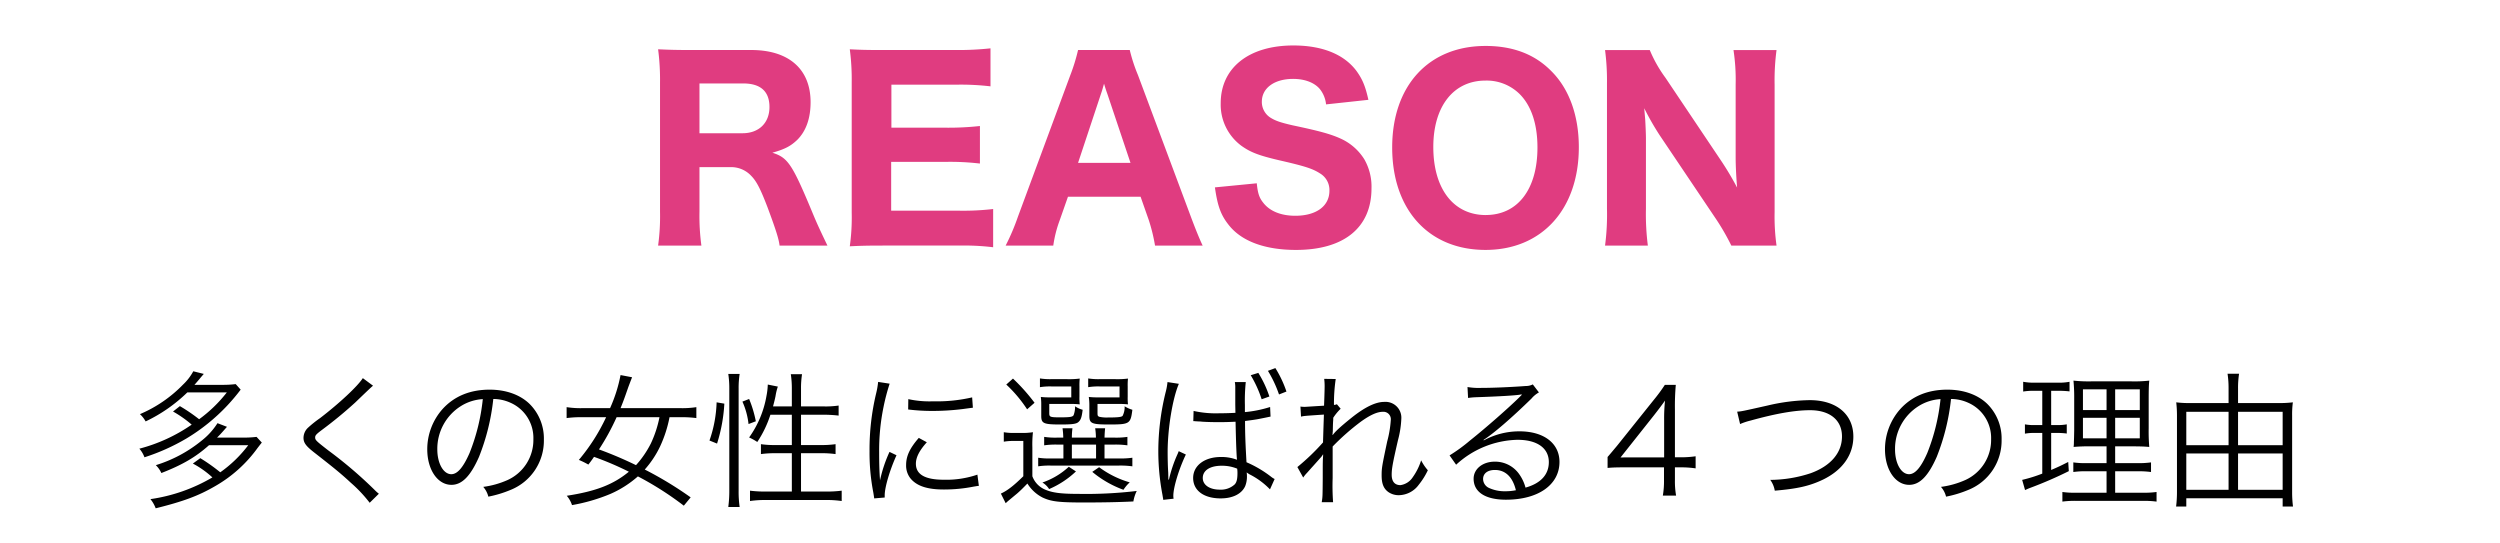 <svg xmlns="http://www.w3.org/2000/svg" xmlns:xlink="http://www.w3.org/1999/xlink" width="686" height="149" viewBox="0 0 686 149">
  <defs>
    <clipPath id="clip-path">
      <rect id="長方形_2333" data-name="長方形 2333" width="370" height="84" transform="translate(422 1883)" fill="#fff"/>
    </clipPath>
    <clipPath id="clip-path-2">
      <rect id="長方形_2334" data-name="長方形 2334" width="686" height="65" transform="translate(266 2127)" fill="#fff"/>
    </clipPath>
  </defs>
  <g id="point1_title2" transform="translate(-266 -2043)">
    <g id="マスクグループ_25" data-name="マスクグループ 25" transform="translate(0 160)" clip-path="url(#clip-path)">
      <path id="point1_title2-2" data-name="point1_title2" d="M455.047,59.386c-2.112-4.422-2.838-5.94-4.224-9.306-5.478-13.134-6.666-14.85-10.89-16.17,3.5-.99,5.082-1.848,6.864-3.564,2.376-2.376,3.63-5.874,3.63-10.3,0-9.042-5.94-14.322-16.3-14.322H417.691c-4.026,0-6.336-.066-9.108-.2a64.505,64.505,0,0,1,.528,9.108V50.146a58.468,58.468,0,0,1-.528,9.24h11.88a60.471,60.471,0,0,1-.528-9.306V37.87h8.316a7.48,7.48,0,0,1,5.874,2.376c1.518,1.518,2.64,3.828,4.488,8.646,2.31,6.2,3.1,8.712,3.3,10.494ZM419.935,28.564V14.9h12.012c4.752,0,7.194,2.178,7.194,6.468,0,4.356-2.9,7.194-7.392,7.194Zm80.586,20.79a70.545,70.545,0,0,1-9.108.462H472.537v-13.4h15.114a69.415,69.415,0,0,1,9.24.462v-10.3a79.31,79.31,0,0,1-9.24.462H472.6V15.232h18.018a69.636,69.636,0,0,1,9.174.462V5.266a82.879,82.879,0,0,1-9.174.462h-20.46c-4.554,0-6.27-.066-8.976-.2a62.945,62.945,0,0,1,.528,9.042V50.41a57.031,57.031,0,0,1-.528,9.174c2.706-.132,4.554-.2,9.042-.2h21.12a65.163,65.163,0,0,1,9.174.462Zm57.486,10.032c-.792-1.65-1.98-4.554-3.234-7.92l-14.52-38.874a44.69,44.69,0,0,1-2.244-6.864h-14.19a50.676,50.676,0,0,1-2.112,6.864L507.319,51.466a61.348,61.348,0,0,1-3.366,7.92h13.068a32.958,32.958,0,0,1,1.782-7l2.244-6.4h19.932l2.244,6.4a47.209,47.209,0,0,1,1.716,7Zm-19.8-22.7H523.819L530.023,18c.462-1.32.528-1.65.924-3.036.528,1.782.792,2.442.99,3.036Zm23.166,6.732c.726,5.148,1.65,7.656,3.828,10.362,3.5,4.422,9.9,6.8,18.414,6.8,13.2,0,20.724-6.138,20.724-16.9a15.087,15.087,0,0,0-1.98-7.986,14.865,14.865,0,0,0-6.666-5.742c-2.64-1.188-5.808-2.046-13-3.564-3.432-.792-4.752-1.254-6.2-2.178a5.118,5.118,0,0,1-2.244-4.29c0-3.762,3.432-6.27,8.58-6.27,3.168,0,5.808.99,7.326,2.772a8.031,8.031,0,0,1,1.716,4.224l11.616-1.254c-.858-3.894-1.716-5.808-3.366-8.052-3.432-4.488-9.372-6.864-17.226-6.864-12.21,0-19.932,6.138-19.932,15.84A14.032,14.032,0,0,0,568.633,32c2.508,1.782,4.686,2.64,10.3,3.96,7.194,1.65,9.24,2.31,11.286,3.63a5.287,5.287,0,0,1,2.574,4.752c0,4.224-3.63,6.864-9.372,6.864-3.894,0-7-1.254-8.778-3.564-1.122-1.386-1.518-2.64-1.782-5.346Zm74.25-38.808c-15.576,0-25.608,10.89-25.608,27.852,0,17.094,10.032,28.116,25.608,28.116,15.444,0,25.608-11.154,25.608-28.182,0-8.646-2.64-16.038-7.59-20.922C649.087,6.85,643.081,4.606,635.623,4.606Zm.066,46.4C626.845,51,621.3,43.81,621.3,32.326c0-11.154,5.544-18.216,14.322-18.216a12.892,12.892,0,0,1,9.372,3.7c3.168,3.168,4.884,8.184,4.884,14.652C649.879,43.942,644.467,51,635.689,51Zm49.3-37.686a36.064,36.064,0,0,1-4.29-7.59H668.425a64.272,64.272,0,0,1,.528,9.174v34.32a65.206,65.206,0,0,1-.528,10.164h11.748a67.544,67.544,0,0,1-.528-10.1V30.016c0-1.32-.132-4.092-.2-5.214-.2-2.31-.2-2.31-.264-3.1a74.431,74.431,0,0,0,4.224,7.392l15.18,22.572a63,63,0,0,1,4.488,7.722h12.408a58.086,58.086,0,0,1-.528-9.174V15.3a63.7,63.7,0,0,1,.528-9.57H703.669a54.213,54.213,0,0,1,.594,9.5v20c0,2.442.2,5.94.4,8.25a80.916,80.916,0,0,0-4.488-7.524ZM275.48,104.92a31.1,31.1,0,0,1,5.12,3.6,45.353,45.353,0,0,1-14.36,6.6,7.338,7.338,0,0,1,1.4,2.36,56.8,56.8,0,0,0,11.52-5.16,52.2,52.2,0,0,0,11.28-9.12,54.744,54.744,0,0,0,3.6-4.28l-1.36-1.52a29.08,29.08,0,0,1-3.72.2h-7.6c.64-.72.8-.92,1.28-1.48.88-1.08.92-1.08,1.28-1.52l-2.88-.72a14.534,14.534,0,0,1-2.8,3.64,36.253,36.253,0,0,1-11.84,8.12,7.692,7.692,0,0,1,1.56,2,42.427,42.427,0,0,0,11.44-7.96h10.84a37.929,37.929,0,0,1-7.6,7.36,46.406,46.406,0,0,0-5.28-3.6Zm20.64,9.24a34.454,34.454,0,0,1-7.68,7.44,48.94,48.94,0,0,0-5.48-3.88l-2.04,1.48a25.414,25.414,0,0,1,5.36,3.8,46.428,46.428,0,0,1-17,5.96,8.9,8.9,0,0,1,1.44,2.52c7.56-1.88,11.68-3.4,16.24-6.04a36.83,36.83,0,0,0,11.72-10.52c.68-.88.68-.88,1.16-1.48l-1.44-1.56a29.326,29.326,0,0,1-3.76.2h-7.08c.88-.88,1-1,2.72-2.96l-2.6-1a19.073,19.073,0,0,1-4.36,4.8,37.157,37.157,0,0,1-12.56,6.72,7.3,7.3,0,0,1,1.52,2.16c5.76-2.24,9.4-4.36,13.08-7.64Zm31.44-18.4c-1.4,2.2-6.4,6.88-11.72,10.96a30.9,30.9,0,0,0-3.4,2.72,3.872,3.872,0,0,0-1.16,2.68c0,1.36.64,2.24,2.88,4,5.84,4.56,7.44,5.88,10.12,8.36a37.762,37.762,0,0,1,5.16,5.48l2.52-2.48a10.183,10.183,0,0,1-1.12-1,117.936,117.936,0,0,0-12.8-10.92c-3.24-2.52-3.56-2.8-3.56-3.52,0-.56.28-.88,1.76-2a116.518,116.518,0,0,0,9.2-7.56c4.16-4,4.48-4.28,4.92-4.64Zm35.8,5.72a11.511,11.511,0,0,1,4.64,1,10.545,10.545,0,0,1,6.36,10.04,12.074,12.074,0,0,1-7.08,11.2,23.977,23.977,0,0,1-6.68,1.88,6.356,6.356,0,0,1,1.4,2.68,30.945,30.945,0,0,0,6.08-1.84,14.565,14.565,0,0,0,9.16-13.8,13.39,13.39,0,0,0-3.88-9.76c-2.6-2.56-6.52-3.96-11-3.96-5.36,0-9.72,1.8-12.92,5.32a16.64,16.64,0,0,0-4.2,11.04c0,5.6,2.84,9.76,6.64,9.76,2.88,0,5.24-2.4,7.56-7.68A59.96,59.96,0,0,0,363.36,101.48Zm-2.88.04a54.941,54.941,0,0,1-3.64,14.8c-1.72,3.92-3.32,5.8-5,5.8-2.16,0-3.84-2.96-3.84-6.8a13.833,13.833,0,0,1,6.52-11.92A12.632,12.632,0,0,1,360.48,101.52Zm57.04,26.96a99.956,99.956,0,0,0-12.6-7.64,26.74,26.74,0,0,0,4.2-6.32,34.308,34.308,0,0,0,2.6-8.04h3.24a29.665,29.665,0,0,1,4.12.24v-3a25.189,25.189,0,0,1-4.16.28H398.28c.64-1.6.96-2.4,2.08-5.64.04-.12.4-1.08,1.08-2.84l-3.16-.6A40.722,40.722,0,0,1,395.4,104h-7.76a25.189,25.189,0,0,1-4.16-.28v3a29.887,29.887,0,0,1,4.16-.24h6.68a52.832,52.832,0,0,1-7.48,11.72,22.452,22.452,0,0,1,2.6,1.28c.76-.96.92-1.2,1.56-2.12a85.962,85.962,0,0,1,9.56,4.08c-4.28,3.52-9,5.36-17.04,6.6a7.511,7.511,0,0,1,1.44,2.56,49.094,49.094,0,0,0,10.56-3.08,28.784,28.784,0,0,0,7.52-4.8,86.56,86.56,0,0,1,12.6,8.04Zm-8.56-22a30.773,30.773,0,0,1-2.36,7.2,27.006,27.006,0,0,1-4.08,5.96,104.588,104.588,0,0,0-10.16-4.32,64.32,64.32,0,0,0,4.84-8.84Zm36.32-.68v8.32h-4.6a24.953,24.953,0,0,1-3.88-.24v2.72a28.652,28.652,0,0,1,4.08-.24h4.4v10.52h-7.12a31.851,31.851,0,0,1-4.36-.24v2.84a28.87,28.87,0,0,1,4.36-.28H454.6a28.87,28.87,0,0,1,4.36.28v-2.84a31.851,31.851,0,0,1-4.36.24h-6.8V116.36h5.4a28.263,28.263,0,0,1,4.08.24v-2.72a26.546,26.546,0,0,1-4.04.24H447.8V105.8h6.24a35.937,35.937,0,0,1,4.08.24v-2.76a24.269,24.269,0,0,1-4.12.24h-6.2v-4.8a24.955,24.955,0,0,1,.28-4.04H445a25.979,25.979,0,0,1,.28,4.04v4.8h-5.16c.28-1.08.48-1.8.68-2.8a15.386,15.386,0,0,1,.64-2.64l-2.76-.56a18.69,18.69,0,0,1-.36,3.12,27.678,27.678,0,0,1-4.76,11.4,15.618,15.618,0,0,1,2.24,1.24,30.069,30.069,0,0,0,3.6-7.48Zm-20.52,7.92a44.088,44.088,0,0,0,2-10.96l-2.12-.36a34.777,34.777,0,0,1-1.96,10.48Zm6.2,17.4a29.267,29.267,0,0,1-.28-4.44V98.64a25.29,25.29,0,0,1,.28-4.04h-3.12a26.336,26.336,0,0,1,.28,4.04v27.88a33.047,33.047,0,0,1-.28,4.6Zm4.44-23.52a31.916,31.916,0,0,0-1.84-6.12l-1.84.72a20.613,20.613,0,0,1,1.68,6.16Zm33.56-10.8a22.276,22.276,0,0,1-.56,3.2,66.173,66.173,0,0,0-1.8,15.84,57.33,57.33,0,0,0,1.04,11.32c.12.76.16.96.24,1.6l2.88-.24v-.6c0-2.24,1.44-7.04,3.24-11l-1.92-.92a37.163,37.163,0,0,0-2.6,7.8c-.16-2.12-.24-4.48-.24-7.6a59.133,59.133,0,0,1,1.2-12.52,56.838,56.838,0,0,1,1.68-6.4Zm8.24,7.56a53.279,53.279,0,0,0,6.4.4,67.527,67.527,0,0,0,8.6-.52q2.64-.36,2.76-.36l-.2-2.84a42.922,42.922,0,0,1-10.72,1.08,27.168,27.168,0,0,1-6.8-.6Zm2.92,7.8c-2.48,2.84-3.48,5-3.48,7.44a5.654,5.654,0,0,0,1.2,3.68c1.72,2.08,4.6,3.04,9.16,3.04a41.267,41.267,0,0,0,8.2-.8c.8-.12.88-.16,1.4-.2l-.4-3.08a26.325,26.325,0,0,1-9.2,1.4c-5.16,0-7.68-1.44-7.68-4.4,0-1.76,1-3.68,3-5.88ZM519.8,114v3.8h-3.32a19.864,19.864,0,0,1-3.6-.2v2.36a20.375,20.375,0,0,1,3.64-.2H534.8a23.836,23.836,0,0,1,3.92.2V117.6a23.537,23.537,0,0,1-3.92.2h-3.72V114h2.52a22.826,22.826,0,0,1,3.76.2v-2.32a20.893,20.893,0,0,1-3.68.2h-2.6c.04-1.2.08-1.72.16-2.56h-2.72a18.986,18.986,0,0,1,.2,2.56h-6.6a19.611,19.611,0,0,1,.16-2.56h-2.72a20.2,20.2,0,0,1,.2,2.56H518.2a20.339,20.339,0,0,1-3.68-.2v2.32a21.7,21.7,0,0,1,3.72-.2Zm2.32,0h6.64v3.8h-6.64Zm2.08-15.96a17.1,17.1,0,0,1,.08-2.16,22.916,22.916,0,0,1-3.52.16h-4.24a17.677,17.677,0,0,1-3.16-.2v2.4a17.409,17.409,0,0,1,3.16-.2h5.44v3h-5.84a18.971,18.971,0,0,1-2.52-.12,16.044,16.044,0,0,1,.12,2.2v3c0,2.08.64,2.36,5.32,2.36,3.24,0,4.32-.16,4.88-.68.68-.6.92-1.36,1.16-3.36a6.421,6.421,0,0,1-2.08-.96,6.586,6.586,0,0,1-.4,2.44c-.28.48-.92.6-3.8.6-2.64,0-2.88-.12-2.88-1.12v-2.56h5.88a21.857,21.857,0,0,1,2.48.12,15.187,15.187,0,0,1-.08-2.12Zm13.24,0a16.468,16.468,0,0,1,.08-2.16,22.915,22.915,0,0,1-3.52.16h-4.24a17.678,17.678,0,0,1-3.16-.2v2.4a17.409,17.409,0,0,1,3.16-.2h5.44v3h-5.88a19.675,19.675,0,0,1-2.56-.12,15.5,15.5,0,0,1,.16,2.24v2.92c0,2.12.6,2.4,5.4,2.4,5.64,0,5.92-.16,6.4-4.04a8.142,8.142,0,0,1-2.12-.96,5.332,5.332,0,0,1-.56,2.64c-.32.32-1.28.44-4.04.44a9.184,9.184,0,0,1-2.36-.2c-.4-.16-.48-.32-.48-.96v-2.56h5.88a21.856,21.856,0,0,1,2.48.12,15.5,15.5,0,0,1-.08-2.12Zm-16.16,22.04a20.392,20.392,0,0,1-7.24,4.32,5.663,5.663,0,0,1,1.84,1.8,24.97,24.97,0,0,0,7.36-4.84Zm6.44,1.4a28.668,28.668,0,0,0,8.56,4.92,9.922,9.922,0,0,1,1.72-2.04,26.209,26.209,0,0,1-8.4-4.16Zm-23.6-23.96a36.535,36.535,0,0,1,5.72,6.8l2.04-1.8a52.34,52.34,0,0,0-5.92-6.64Zm-.68,15.68a15.412,15.412,0,0,1,2.92-.2h2.44v9.68c-2.56,2.52-4.32,3.92-6.16,4.76l1.32,2.64c.56-.52.56-.52,1.28-1.12,1.4-1.16,1.4-1.16,1.88-1.56.92-.8,1.6-1.48,2.8-2.72a10.512,10.512,0,0,0,4.16,3.84c2.4,1.12,4.48,1.36,11.48,1.36,4.84,0,9.32-.08,13.44-.28a10.522,10.522,0,0,1,.92-2.88,118.076,118.076,0,0,1-16.12.8c-4.72,0-7.08-.32-9.08-1.2a6.319,6.319,0,0,1-3.44-3.64V114.8a30.659,30.659,0,0,1,.16-4.2,17.9,17.9,0,0,1-3.04.2h-1.88a16.209,16.209,0,0,1-3.08-.2Zm44.92-16.36a16.545,16.545,0,0,1-.44,2.52,67.544,67.544,0,0,0-2.08,16.44,64,64,0,0,0,1.12,11.88c.16.96.2,1.12.24,1.48l2.84-.32a4.1,4.1,0,0,1-.08-.8c0-2.32,1.56-7.4,3.44-11.32l-1.96-.92a8.205,8.205,0,0,1-.32.8,36.086,36.086,0,0,0-2.36,7h-.16l-.04-1.92c-.12-1.8-.16-4.16-.16-5.6,0-6.52,1.36-14.76,3.08-18.76ZM567,105.28c-1.64.08-2.72.12-4.28.12a27.884,27.884,0,0,1-7.2-.64l-.08,2.8h.16a1.837,1.837,0,0,1,.4.04,6.943,6.943,0,0,1,.72.04,10.4,10.4,0,0,1,1.24.08c1.36.08,2.84.12,4.52.12,1.64,0,2.84-.04,4.56-.12.12,6.04.28,9.64.4,10.44a11.993,11.993,0,0,0-4.44-.76c-4.48,0-7.6,2.36-7.6,5.76,0,3.44,2.92,5.6,7.56,5.6,3.32,0,5.76-1.24,6.72-3.36a7.1,7.1,0,0,0,.48-2.76,5.36,5.36,0,0,0-.08-1,2.366,2.366,0,0,1,.24.16l.24.16a2.374,2.374,0,0,0,.24.16,20.817,20.817,0,0,1,5.68,4.16l1.28-2.84a5.3,5.3,0,0,1-1-.64,30.893,30.893,0,0,0-6.72-3.96c-.28-4.8-.4-7.84-.4-11.32,1.88-.24,3.32-.44,4.2-.64,1.48-.28,2.32-.48,2.56-.52.04,0,.16-.04.24-.04l-.12-2.64a32.6,32.6,0,0,1-6.92,1.4v-1.96a49.883,49.883,0,0,1,.24-6.28h-3a8.03,8.03,0,0,1,.12,1.64v4.56Zm.48,15.32a7.39,7.39,0,0,1,.08,1.16c0,1.64-.2,2.56-.76,3.16a5.588,5.588,0,0,1-4.08,1.44c-2.8,0-4.68-1.28-4.68-3.2,0-2.08,2-3.36,5.16-3.36A10.952,10.952,0,0,1,567.48,120.6Zm3.72-25.64a32.292,32.292,0,0,1,3,6.6l2.12-.76a29.929,29.929,0,0,0-3.04-6.48Zm4.72-1.2a32.837,32.837,0,0,1,3.04,6.48l2.04-.8A30.414,30.414,0,0,0,577.96,93Zm9.68,29.28a8.474,8.474,0,0,1,1.04-1.28c.68-.76,1.24-1.4,1.68-1.88,1.36-1.52,1.36-1.52,1.96-2.2a4.441,4.441,0,0,0,.72-.96h.08c-.12,1.8-.12,1.8-.12,6.48-.04,5.12-.04,5.12-.28,6.6h3.12a62.024,62.024,0,0,1-.12-6.64v-8.64a64.86,64.86,0,0,1,7.72-6.8c2.56-1.84,4.48-2.72,6.04-2.72a2.027,2.027,0,0,1,2.2,2.16,29.984,29.984,0,0,1-1,6c-1.44,6.84-1.52,7.28-1.52,9.32,0,2.24.56,3.64,1.88,4.56a4.931,4.931,0,0,0,2.8.84,6.886,6.886,0,0,0,5.52-2.88,19.744,19.744,0,0,0,2.48-3.96,13.166,13.166,0,0,1-1.84-2.72,16.46,16.46,0,0,1-2.28,4.6,4.824,4.824,0,0,1-3.4,2.2c-1.56,0-2.4-1-2.4-2.84,0-1.64.24-3.04,1.72-9.48a26.718,26.718,0,0,0,.92-5.84,4.349,4.349,0,0,0-4.68-4.68c-2.4,0-5.4,1.48-9.04,4.4-3.12,2.52-4.48,3.8-5.08,4.68l-.08-.04c0-.24.04-.32.04-.64a2.04,2.04,0,0,0,.04-.36c.04-1.88.04-1.88.08-2.68a6.81,6.81,0,0,0,.04-1,13.782,13.782,0,0,1,2.04-2.48l-1.04-1.24a2.612,2.612,0,0,1-.8.2,46.557,46.557,0,0,1,.48-7.12l-3.16-.04a16.278,16.278,0,0,1,.12,2c0,.52-.04,2.32-.16,5.36-3.36.2-5.12.32-5.24.32a8.094,8.094,0,0,1-1.24-.08l.16,2.76c.92-.2.92-.2,6.28-.56-.12,3.52-.2,6.04-.24,7.64a61.426,61.426,0,0,1-7.04,6.76Zm45.24-21.84A19.706,19.706,0,0,1,633,101c6.08-.2,10.88-.48,12.16-.72a1.547,1.547,0,0,1,.36-.04l.08.08-.16.16-.16.16-.56.56c-2.76,2.72-9.08,8.28-13.36,11.68a44.56,44.56,0,0,1-5.6,4.08l1.8,2.56a25.67,25.67,0,0,1,16.84-6.84c5.4,0,8.6,2.28,8.6,6.12,0,3.4-2.2,5.84-6.4,7a11.45,11.45,0,0,0-1.84-3.84,8.056,8.056,0,0,0-6.6-3.28c-3.32,0-5.8,2-5.8,4.68,0,3.68,3.24,5.76,8.88,5.76,8.88,0,14.68-4.12,14.68-10.36,0-5.12-4.28-8.4-10.96-8.4a20.267,20.267,0,0,0-9.8,2.48l-.08-.12c2.8-1.8,7.64-5.96,13.16-11.36a7.383,7.383,0,0,1,2.04-1.68l-1.68-2.2a4.091,4.091,0,0,1-1.92.44c-3.6.28-8.92.52-12.24.52a18.472,18.472,0,0,1-3.76-.24Zm13.12,25.32a14.4,14.4,0,0,1-2.92.28,10.22,10.22,0,0,1-4.48-.92,2.729,2.729,0,0,1-1.6-2.44c0-1.52,1.24-2.48,3.24-2.48C641.08,120.96,643.08,122.88,643.96,126.52Zm25.16-6.12c1.32-.12,2.52-.16,4.76-.16H684.6v3.44a23.212,23.212,0,0,1-.32,4.32h3.64a22.939,22.939,0,0,1-.32-4.32v-3.44h1.48a27.4,27.4,0,0,1,4.2.28V117.2a26.865,26.865,0,0,1-4.16.28H687.6V104.36a66.342,66.342,0,0,1,.24-6.76h-3a45.135,45.135,0,0,1-3,4.08l-10.12,12.64c-.84,1-1.76,2.12-2.6,3.08Zm15.52-2.88H672.68l9.2-11.6c1.16-1.48,2.16-2.8,3-4a48.64,48.64,0,0,0-.24,5.44Zm20.84-9.16a17.576,17.576,0,0,1,2.88-.96c6.92-1.92,12.16-2.84,16.32-2.84,5.44,0,8.76,2.72,8.76,7.2s-3.08,8.08-8.56,10.08a35.792,35.792,0,0,1-11.12,1.84,7.054,7.054,0,0,1,1.24,2.96c6.2-.52,9.56-1.28,13.24-3.04,5.36-2.6,8.32-6.8,8.32-11.8,0-6.12-4.64-10-11.96-10a53.438,53.438,0,0,0-11.6,1.48c-7.12,1.6-7.12,1.6-8.32,1.68Zm57.88-6.88a11.511,11.511,0,0,1,4.64,1,10.545,10.545,0,0,1,6.36,10.04,12.074,12.074,0,0,1-7.08,11.2,23.977,23.977,0,0,1-6.68,1.88,6.356,6.356,0,0,1,1.4,2.68,30.944,30.944,0,0,0,6.08-1.84,14.565,14.565,0,0,0,9.16-13.8,13.389,13.389,0,0,0-3.88-9.76c-2.6-2.56-6.52-3.96-11-3.96-5.36,0-9.72,1.8-12.92,5.32a16.64,16.64,0,0,0-4.2,11.04c0,5.6,2.84,9.76,6.64,9.76,2.88,0,5.24-2.4,7.56-7.68A59.96,59.96,0,0,0,763.36,101.48Zm-2.88.04a54.941,54.941,0,0,1-3.64,14.8c-1.72,3.92-3.32,5.8-5,5.8-2.16,0-3.84-2.96-3.84-6.8a13.833,13.833,0,0,1,6.52-11.92A12.632,12.632,0,0,1,760.48,101.52Zm27.92-2.28v9.4h-2.08a13.068,13.068,0,0,1-2.68-.2V111a13.373,13.373,0,0,1,2.64-.2h2.12v11.16a40.15,40.15,0,0,1-5.52,1.72l.8,2.8a15.73,15.73,0,0,1,1.6-.68,109.188,109.188,0,0,0,10.4-4.52l-.16-2.52c-2.04,1.04-2.72,1.36-4.68,2.2V110.8h1.6a19.3,19.3,0,0,1,2.68.16v-2.52a13.548,13.548,0,0,1-2.68.2h-1.6v-9.4h1.96a23.915,23.915,0,0,1,3.08.16V96.76a14.817,14.817,0,0,1-3.28.24h-6.08a15.4,15.4,0,0,1-3.36-.24v2.68a17.142,17.142,0,0,1,3.16-.2Zm17.64,15.24v4.6h-5.28a22.445,22.445,0,0,1-3.84-.2v2.64a23.328,23.328,0,0,1,3.84-.2h5.28v5.88h-8.32a22.779,22.779,0,0,1-3.8-.2v2.64a25.637,25.637,0,0,1,3.96-.2h17.88a26.54,26.54,0,0,1,4,.2V127a24.749,24.749,0,0,1-3.92.2H808.4v-5.88h5.92a25.693,25.693,0,0,1,3.92.2v-2.64a24.441,24.441,0,0,1-3.92.2H808.4v-4.6h4.56c2.28,0,3.36.04,4.8.16a49.207,49.207,0,0,1-.16-5.12v-8.04c0-2.36.04-3.92.16-5.04a36.539,36.539,0,0,1-5.12.2H802.12a38.718,38.718,0,0,1-5.16-.2,48.848,48.848,0,0,1,.2,5.08v8.52c-.04,2.12-.04,2.12-.08,3.16a10.853,10.853,0,0,1-.08,1.44,47.55,47.55,0,0,1,4.96-.16Zm0-15.64v5.68h-6.48V98.84Zm2.36,0h6.76v5.68H808.4Zm-2.36,7.8v5.64h-6.48v-5.64Zm2.36,0h6.76v5.64H808.4Zm33.72-4.04v-4a25.631,25.631,0,0,1,.28-4.04h-3.16a25.979,25.979,0,0,1,.28,4.04v4H829.08a28.028,28.028,0,0,1-3.92-.2,32.141,32.141,0,0,1,.2,3.52v21.16a31.731,31.731,0,0,1-.24,3.92h2.8v-2.28h26.44V131h2.84a31.268,31.268,0,0,1-.24-3.92V106a25.008,25.008,0,0,1,.2-3.6,29.98,29.98,0,0,1-4,.2Zm0,23.8v-9.96h12.24v9.96Zm0-12.24V105h12.24v9.16Zm-2.6-9.16v9.16h-11.6V105Zm0,11.44v9.96h-11.6v-9.96Z" transform="translate(38 1891)" fill="#e03c80"/>
    </g>
    <g id="マスクグループ_26" data-name="マスクグループ 26" clip-path="url(#clip-path-2)">
      <path id="point1_title2-3" data-name="point1_title2" d="M455.047,59.386c-2.112-4.422-2.838-5.94-4.224-9.306-5.478-13.134-6.666-14.85-10.89-16.17,3.5-.99,5.082-1.848,6.864-3.564,2.376-2.376,3.63-5.874,3.63-10.3,0-9.042-5.94-14.322-16.3-14.322H417.691c-4.026,0-6.336-.066-9.108-.2a64.505,64.505,0,0,1,.528,9.108V50.146a58.468,58.468,0,0,1-.528,9.24h11.88a60.471,60.471,0,0,1-.528-9.306V37.87h8.316a7.48,7.48,0,0,1,5.874,2.376c1.518,1.518,2.64,3.828,4.488,8.646,2.31,6.2,3.1,8.712,3.3,10.494ZM419.935,28.564V14.9h12.012c4.752,0,7.194,2.178,7.194,6.468,0,4.356-2.9,7.194-7.392,7.194Zm80.586,20.79a70.545,70.545,0,0,1-9.108.462H472.537v-13.4h15.114a69.415,69.415,0,0,1,9.24.462v-10.3a79.31,79.31,0,0,1-9.24.462H472.6V15.232h18.018a69.636,69.636,0,0,1,9.174.462V5.266a82.879,82.879,0,0,1-9.174.462h-20.46c-4.554,0-6.27-.066-8.976-.2a62.945,62.945,0,0,1,.528,9.042V50.41a57.031,57.031,0,0,1-.528,9.174c2.706-.132,4.554-.2,9.042-.2h21.12a65.163,65.163,0,0,1,9.174.462Zm57.486,10.032c-.792-1.65-1.98-4.554-3.234-7.92l-14.52-38.874a44.69,44.69,0,0,1-2.244-6.864h-14.19a50.676,50.676,0,0,1-2.112,6.864L507.319,51.466a61.348,61.348,0,0,1-3.366,7.92h13.068a32.958,32.958,0,0,1,1.782-7l2.244-6.4h19.932l2.244,6.4a47.209,47.209,0,0,1,1.716,7Zm-19.8-22.7H523.819L530.023,18c.462-1.32.528-1.65.924-3.036.528,1.782.792,2.442.99,3.036Zm23.166,6.732c.726,5.148,1.65,7.656,3.828,10.362,3.5,4.422,9.9,6.8,18.414,6.8,13.2,0,20.724-6.138,20.724-16.9a15.087,15.087,0,0,0-1.98-7.986,14.865,14.865,0,0,0-6.666-5.742c-2.64-1.188-5.808-2.046-13-3.564-3.432-.792-4.752-1.254-6.2-2.178a5.118,5.118,0,0,1-2.244-4.29c0-3.762,3.432-6.27,8.58-6.27,3.168,0,5.808.99,7.326,2.772a8.031,8.031,0,0,1,1.716,4.224l11.616-1.254c-.858-3.894-1.716-5.808-3.366-8.052-3.432-4.488-9.372-6.864-17.226-6.864-12.21,0-19.932,6.138-19.932,15.84A14.032,14.032,0,0,0,568.633,32c2.508,1.782,4.686,2.64,10.3,3.96,7.194,1.65,9.24,2.31,11.286,3.63a5.287,5.287,0,0,1,2.574,4.752c0,4.224-3.63,6.864-9.372,6.864-3.894,0-7-1.254-8.778-3.564-1.122-1.386-1.518-2.64-1.782-5.346Zm74.25-38.808c-15.576,0-25.608,10.89-25.608,27.852,0,17.094,10.032,28.116,25.608,28.116,15.444,0,25.608-11.154,25.608-28.182,0-8.646-2.64-16.038-7.59-20.922C649.087,6.85,643.081,4.606,635.623,4.606Zm.066,46.4C626.845,51,621.3,43.81,621.3,32.326c0-11.154,5.544-18.216,14.322-18.216a12.892,12.892,0,0,1,9.372,3.7c3.168,3.168,4.884,8.184,4.884,14.652C649.879,43.942,644.467,51,635.689,51Zm49.3-37.686a36.064,36.064,0,0,1-4.29-7.59H668.425a64.272,64.272,0,0,1,.528,9.174v34.32a65.206,65.206,0,0,1-.528,10.164h11.748a67.544,67.544,0,0,1-.528-10.1V30.016c0-1.32-.132-4.092-.2-5.214-.2-2.31-.2-2.31-.264-3.1a74.431,74.431,0,0,0,4.224,7.392l15.18,22.572a63,63,0,0,1,4.488,7.722h12.408a58.086,58.086,0,0,1-.528-9.174V15.3a63.7,63.7,0,0,1,.528-9.57H703.669a54.213,54.213,0,0,1,.594,9.5v20c0,2.442.2,5.94.4,8.25a80.916,80.916,0,0,0-4.488-7.524ZM275.48,104.92a31.1,31.1,0,0,1,5.12,3.6,45.353,45.353,0,0,1-14.36,6.6,7.338,7.338,0,0,1,1.4,2.36,56.8,56.8,0,0,0,11.52-5.16,52.2,52.2,0,0,0,11.28-9.12,54.744,54.744,0,0,0,3.6-4.28l-1.36-1.52a29.08,29.08,0,0,1-3.72.2h-7.6c.64-.72.8-.92,1.28-1.48.88-1.08.92-1.08,1.28-1.52l-2.88-.72a14.534,14.534,0,0,1-2.8,3.64,36.253,36.253,0,0,1-11.84,8.12,7.692,7.692,0,0,1,1.56,2,42.427,42.427,0,0,0,11.44-7.96h10.84a37.929,37.929,0,0,1-7.6,7.36,46.406,46.406,0,0,0-5.28-3.6Zm20.64,9.24a34.454,34.454,0,0,1-7.68,7.44,48.94,48.94,0,0,0-5.48-3.88l-2.04,1.48a25.414,25.414,0,0,1,5.36,3.8,46.428,46.428,0,0,1-17,5.96,8.9,8.9,0,0,1,1.44,2.52c7.56-1.88,11.68-3.4,16.24-6.04a36.83,36.83,0,0,0,11.72-10.52c.68-.88.68-.88,1.16-1.48l-1.44-1.56a29.326,29.326,0,0,1-3.76.2h-7.08c.88-.88,1-1,2.72-2.96l-2.6-1a19.073,19.073,0,0,1-4.36,4.8,37.157,37.157,0,0,1-12.56,6.72,7.3,7.3,0,0,1,1.52,2.16c5.76-2.24,9.4-4.36,13.08-7.64Zm31.44-18.4c-1.4,2.2-6.4,6.88-11.72,10.96a30.9,30.9,0,0,0-3.4,2.72,3.872,3.872,0,0,0-1.16,2.68c0,1.36.64,2.24,2.88,4,5.84,4.56,7.44,5.88,10.12,8.36a37.762,37.762,0,0,1,5.16,5.48l2.52-2.48a10.183,10.183,0,0,1-1.12-1,117.936,117.936,0,0,0-12.8-10.92c-3.24-2.52-3.56-2.8-3.56-3.52,0-.56.28-.88,1.76-2a116.518,116.518,0,0,0,9.2-7.56c4.16-4,4.48-4.28,4.92-4.64Zm35.8,5.72a11.511,11.511,0,0,1,4.64,1,10.545,10.545,0,0,1,6.36,10.04,12.074,12.074,0,0,1-7.08,11.2,23.977,23.977,0,0,1-6.68,1.88,6.356,6.356,0,0,1,1.4,2.68,30.945,30.945,0,0,0,6.08-1.84,14.565,14.565,0,0,0,9.16-13.8,13.39,13.39,0,0,0-3.88-9.76c-2.6-2.56-6.52-3.96-11-3.96-5.36,0-9.72,1.8-12.92,5.32a16.64,16.64,0,0,0-4.2,11.04c0,5.6,2.84,9.76,6.64,9.76,2.88,0,5.24-2.4,7.56-7.68A59.96,59.96,0,0,0,363.36,101.48Zm-2.88.04a54.941,54.941,0,0,1-3.64,14.8c-1.72,3.92-3.32,5.8-5,5.8-2.16,0-3.84-2.96-3.84-6.8a13.833,13.833,0,0,1,6.52-11.92A12.632,12.632,0,0,1,360.48,101.52Zm57.04,26.96a99.956,99.956,0,0,0-12.6-7.64,26.74,26.74,0,0,0,4.2-6.32,34.308,34.308,0,0,0,2.6-8.04h3.24a29.665,29.665,0,0,1,4.12.24v-3a25.189,25.189,0,0,1-4.16.28H398.28c.64-1.6.96-2.4,2.08-5.64.04-.12.4-1.08,1.08-2.84l-3.16-.6A40.722,40.722,0,0,1,395.4,104h-7.76a25.189,25.189,0,0,1-4.16-.28v3a29.887,29.887,0,0,1,4.16-.24h6.68a52.832,52.832,0,0,1-7.48,11.72,22.452,22.452,0,0,1,2.6,1.28c.76-.96.92-1.2,1.56-2.12a85.962,85.962,0,0,1,9.56,4.08c-4.28,3.52-9,5.36-17.04,6.6a7.511,7.511,0,0,1,1.44,2.56,49.094,49.094,0,0,0,10.56-3.08,28.784,28.784,0,0,0,7.52-4.8,86.56,86.56,0,0,1,12.6,8.04Zm-8.56-22a30.773,30.773,0,0,1-2.36,7.2,27.006,27.006,0,0,1-4.08,5.96,104.588,104.588,0,0,0-10.16-4.32,64.32,64.32,0,0,0,4.84-8.84Zm36.32-.68v8.32h-4.6a24.953,24.953,0,0,1-3.88-.24v2.72a28.652,28.652,0,0,1,4.08-.24h4.4v10.52h-7.12a31.851,31.851,0,0,1-4.36-.24v2.84a28.87,28.87,0,0,1,4.36-.28H454.6a28.87,28.87,0,0,1,4.36.28v-2.84a31.851,31.851,0,0,1-4.36.24h-6.8V116.36h5.4a28.263,28.263,0,0,1,4.08.24v-2.72a26.546,26.546,0,0,1-4.04.24H447.8V105.8h6.24a35.937,35.937,0,0,1,4.08.24v-2.76a24.269,24.269,0,0,1-4.12.24h-6.2v-4.8a24.955,24.955,0,0,1,.28-4.04H445a25.979,25.979,0,0,1,.28,4.04v4.8h-5.16c.28-1.08.48-1.8.68-2.8a15.386,15.386,0,0,1,.64-2.64l-2.76-.56a18.69,18.69,0,0,1-.36,3.12,27.678,27.678,0,0,1-4.76,11.4,15.618,15.618,0,0,1,2.24,1.24,30.069,30.069,0,0,0,3.6-7.48Zm-20.52,7.92a44.088,44.088,0,0,0,2-10.96l-2.12-.36a34.777,34.777,0,0,1-1.96,10.48Zm6.2,17.4a29.267,29.267,0,0,1-.28-4.44V98.64a25.29,25.29,0,0,1,.28-4.04h-3.12a26.336,26.336,0,0,1,.28,4.04v27.88a33.047,33.047,0,0,1-.28,4.6Zm4.44-23.52a31.916,31.916,0,0,0-1.84-6.12l-1.84.72a20.613,20.613,0,0,1,1.68,6.16Zm33.56-10.8a22.276,22.276,0,0,1-.56,3.2,66.173,66.173,0,0,0-1.8,15.84,57.33,57.33,0,0,0,1.04,11.32c.12.76.16.96.24,1.6l2.88-.24v-.6c0-2.24,1.44-7.04,3.24-11l-1.92-.92a37.163,37.163,0,0,0-2.6,7.8c-.16-2.12-.24-4.48-.24-7.6a59.133,59.133,0,0,1,1.2-12.52,56.838,56.838,0,0,1,1.68-6.4Zm8.24,7.56a53.279,53.279,0,0,0,6.4.4,67.527,67.527,0,0,0,8.6-.52q2.64-.36,2.76-.36l-.2-2.84a42.922,42.922,0,0,1-10.72,1.08,27.168,27.168,0,0,1-6.8-.6Zm2.92,7.8c-2.48,2.84-3.48,5-3.48,7.44a5.654,5.654,0,0,0,1.2,3.68c1.72,2.08,4.6,3.04,9.16,3.04a41.267,41.267,0,0,0,8.2-.8c.8-.12.88-.16,1.4-.2l-.4-3.08a26.325,26.325,0,0,1-9.2,1.4c-5.16,0-7.68-1.44-7.68-4.4,0-1.76,1-3.68,3-5.88ZM519.8,114v3.8h-3.32a19.864,19.864,0,0,1-3.6-.2v2.36a20.375,20.375,0,0,1,3.64-.2H534.8a23.836,23.836,0,0,1,3.92.2V117.6a23.537,23.537,0,0,1-3.92.2h-3.72V114h2.52a22.826,22.826,0,0,1,3.76.2v-2.32a20.893,20.893,0,0,1-3.68.2h-2.6c.04-1.2.08-1.72.16-2.56h-2.72a18.986,18.986,0,0,1,.2,2.56h-6.6a19.611,19.611,0,0,1,.16-2.56h-2.72a20.2,20.2,0,0,1,.2,2.56H518.2a20.339,20.339,0,0,1-3.68-.2v2.32a21.7,21.7,0,0,1,3.72-.2Zm2.32,0h6.64v3.8h-6.64Zm2.08-15.96a17.1,17.1,0,0,1,.08-2.16,22.916,22.916,0,0,1-3.52.16h-4.24a17.677,17.677,0,0,1-3.16-.2v2.4a17.409,17.409,0,0,1,3.16-.2h5.44v3h-5.84a18.971,18.971,0,0,1-2.52-.12,16.044,16.044,0,0,1,.12,2.2v3c0,2.08.64,2.36,5.32,2.36,3.24,0,4.32-.16,4.88-.68.68-.6.92-1.36,1.16-3.36a6.421,6.421,0,0,1-2.08-.96,6.586,6.586,0,0,1-.4,2.44c-.28.48-.92.6-3.8.6-2.64,0-2.88-.12-2.88-1.12v-2.56h5.88a21.857,21.857,0,0,1,2.48.12,15.187,15.187,0,0,1-.08-2.12Zm13.24,0a16.468,16.468,0,0,1,.08-2.16,22.915,22.915,0,0,1-3.52.16h-4.24a17.678,17.678,0,0,1-3.16-.2v2.4a17.409,17.409,0,0,1,3.16-.2h5.44v3h-5.88a19.675,19.675,0,0,1-2.56-.12,15.5,15.5,0,0,1,.16,2.24v2.92c0,2.12.6,2.4,5.4,2.4,5.64,0,5.92-.16,6.4-4.04a8.142,8.142,0,0,1-2.12-.96,5.332,5.332,0,0,1-.56,2.64c-.32.32-1.28.44-4.04.44a9.184,9.184,0,0,1-2.36-.2c-.4-.16-.48-.32-.48-.96v-2.56h5.88a21.856,21.856,0,0,1,2.48.12,15.5,15.5,0,0,1-.08-2.12Zm-16.16,22.04a20.392,20.392,0,0,1-7.24,4.32,5.663,5.663,0,0,1,1.84,1.8,24.97,24.97,0,0,0,7.36-4.84Zm6.44,1.4a28.668,28.668,0,0,0,8.56,4.92,9.922,9.922,0,0,1,1.72-2.04,26.209,26.209,0,0,1-8.4-4.16Zm-23.6-23.96a36.535,36.535,0,0,1,5.72,6.8l2.04-1.8a52.34,52.34,0,0,0-5.92-6.64Zm-.68,15.68a15.412,15.412,0,0,1,2.92-.2h2.44v9.68c-2.56,2.52-4.32,3.92-6.16,4.76l1.32,2.64c.56-.52.56-.52,1.28-1.12,1.4-1.16,1.4-1.16,1.88-1.56.92-.8,1.6-1.48,2.8-2.72a10.512,10.512,0,0,0,4.16,3.84c2.4,1.12,4.48,1.36,11.48,1.36,4.84,0,9.32-.08,13.44-.28a10.522,10.522,0,0,1,.92-2.88,118.076,118.076,0,0,1-16.12.8c-4.72,0-7.08-.32-9.08-1.2a6.319,6.319,0,0,1-3.44-3.64V114.8a30.659,30.659,0,0,1,.16-4.2,17.9,17.9,0,0,1-3.04.2h-1.88a16.209,16.209,0,0,1-3.08-.2Zm44.92-16.36a16.545,16.545,0,0,1-.44,2.52,67.544,67.544,0,0,0-2.08,16.44,64,64,0,0,0,1.12,11.88c.16.96.2,1.12.24,1.48l2.84-.32a4.1,4.1,0,0,1-.08-.8c0-2.32,1.56-7.4,3.44-11.32l-1.96-.92a8.205,8.205,0,0,1-.32.8,36.086,36.086,0,0,0-2.36,7h-.16l-.04-1.92c-.12-1.8-.16-4.16-.16-5.6,0-6.52,1.36-14.76,3.08-18.76ZM567,105.28c-1.64.08-2.72.12-4.28.12a27.884,27.884,0,0,1-7.2-.64l-.08,2.8h.16a1.837,1.837,0,0,1,.4.04,6.943,6.943,0,0,1,.72.04,10.4,10.4,0,0,1,1.24.08c1.36.08,2.84.12,4.52.12,1.64,0,2.84-.04,4.56-.12.12,6.04.28,9.64.4,10.44a11.993,11.993,0,0,0-4.44-.76c-4.48,0-7.6,2.36-7.6,5.76,0,3.44,2.92,5.6,7.56,5.6,3.32,0,5.76-1.24,6.72-3.36a7.1,7.1,0,0,0,.48-2.76,5.36,5.36,0,0,0-.08-1,2.366,2.366,0,0,1,.24.16l.24.16a2.374,2.374,0,0,0,.24.16,20.817,20.817,0,0,1,5.68,4.16l1.28-2.84a5.3,5.3,0,0,1-1-.64,30.893,30.893,0,0,0-6.72-3.96c-.28-4.8-.4-7.84-.4-11.32,1.88-.24,3.32-.44,4.2-.64,1.48-.28,2.32-.48,2.56-.52.04,0,.16-.04.24-.04l-.12-2.64a32.6,32.6,0,0,1-6.92,1.4v-1.96a49.883,49.883,0,0,1,.24-6.28h-3a8.03,8.03,0,0,1,.12,1.64v4.56Zm.48,15.32a7.39,7.39,0,0,1,.08,1.16c0,1.64-.2,2.56-.76,3.16a5.588,5.588,0,0,1-4.08,1.44c-2.8,0-4.68-1.28-4.68-3.2,0-2.08,2-3.36,5.16-3.36A10.952,10.952,0,0,1,567.48,120.6Zm3.72-25.64a32.292,32.292,0,0,1,3,6.6l2.12-.76a29.929,29.929,0,0,0-3.04-6.48Zm4.72-1.2a32.837,32.837,0,0,1,3.04,6.48l2.04-.8A30.414,30.414,0,0,0,577.96,93Zm9.68,29.28a8.474,8.474,0,0,1,1.04-1.28c.68-.76,1.24-1.4,1.68-1.88,1.36-1.52,1.36-1.52,1.96-2.2a4.441,4.441,0,0,0,.72-.96h.08c-.12,1.8-.12,1.8-.12,6.48-.04,5.12-.04,5.12-.28,6.6h3.12a62.024,62.024,0,0,1-.12-6.64v-8.64a64.86,64.86,0,0,1,7.72-6.8c2.56-1.84,4.48-2.72,6.04-2.72a2.027,2.027,0,0,1,2.2,2.16,29.984,29.984,0,0,1-1,6c-1.44,6.84-1.52,7.28-1.52,9.32,0,2.24.56,3.64,1.88,4.56a4.931,4.931,0,0,0,2.8.84,6.886,6.886,0,0,0,5.52-2.88,19.744,19.744,0,0,0,2.48-3.96,13.166,13.166,0,0,1-1.84-2.72,16.46,16.46,0,0,1-2.28,4.6,4.824,4.824,0,0,1-3.4,2.2c-1.56,0-2.4-1-2.4-2.84,0-1.64.24-3.04,1.72-9.48a26.718,26.718,0,0,0,.92-5.84,4.349,4.349,0,0,0-4.68-4.68c-2.4,0-5.4,1.48-9.04,4.4-3.12,2.52-4.48,3.8-5.08,4.68l-.08-.04c0-.24.04-.32.04-.64a2.04,2.04,0,0,0,.04-.36c.04-1.88.04-1.88.08-2.68a6.81,6.81,0,0,0,.04-1,13.782,13.782,0,0,1,2.04-2.48l-1.04-1.24a2.612,2.612,0,0,1-.8.2,46.557,46.557,0,0,1,.48-7.12l-3.16-.04a16.278,16.278,0,0,1,.12,2c0,.52-.04,2.32-.16,5.36-3.36.2-5.12.32-5.24.32a8.094,8.094,0,0,1-1.24-.08l.16,2.76c.92-.2.92-.2,6.28-.56-.12,3.52-.2,6.04-.24,7.64a61.426,61.426,0,0,1-7.04,6.76Zm45.24-21.84A19.706,19.706,0,0,1,633,101c6.08-.2,10.88-.48,12.16-.72a1.547,1.547,0,0,1,.36-.04l.08.08-.16.16-.16.16-.56.56c-2.76,2.72-9.08,8.28-13.36,11.68a44.56,44.56,0,0,1-5.6,4.08l1.8,2.56a25.67,25.67,0,0,1,16.84-6.84c5.4,0,8.6,2.28,8.6,6.12,0,3.4-2.2,5.84-6.4,7a11.45,11.45,0,0,0-1.84-3.84,8.056,8.056,0,0,0-6.6-3.28c-3.32,0-5.8,2-5.8,4.68,0,3.68,3.24,5.76,8.88,5.76,8.88,0,14.68-4.12,14.68-10.36,0-5.12-4.28-8.4-10.96-8.4a20.267,20.267,0,0,0-9.8,2.48l-.08-.12c2.8-1.8,7.64-5.96,13.16-11.36a7.383,7.383,0,0,1,2.04-1.68l-1.68-2.2a4.091,4.091,0,0,1-1.92.44c-3.6.28-8.92.52-12.24.52a18.472,18.472,0,0,1-3.76-.24Zm13.12,25.32a14.4,14.4,0,0,1-2.92.28,10.22,10.22,0,0,1-4.48-.92,2.729,2.729,0,0,1-1.6-2.44c0-1.52,1.24-2.48,3.24-2.48C641.08,120.96,643.08,122.88,643.96,126.52Zm25.16-6.12c1.32-.12,2.52-.16,4.76-.16H684.6v3.44a23.212,23.212,0,0,1-.32,4.32h3.64a22.939,22.939,0,0,1-.32-4.32v-3.44h1.48a27.4,27.4,0,0,1,4.2.28V117.2a26.865,26.865,0,0,1-4.16.28H687.6V104.36a66.342,66.342,0,0,1,.24-6.76h-3a45.135,45.135,0,0,1-3,4.08l-10.12,12.64c-.84,1-1.76,2.12-2.6,3.08Zm15.52-2.88H672.68l9.2-11.6c1.16-1.48,2.16-2.8,3-4a48.64,48.64,0,0,0-.24,5.44Zm20.84-9.16a17.576,17.576,0,0,1,2.88-.96c6.92-1.92,12.16-2.84,16.32-2.84,5.44,0,8.76,2.72,8.76,7.2s-3.08,8.08-8.56,10.08a35.792,35.792,0,0,1-11.12,1.84,7.054,7.054,0,0,1,1.24,2.96c6.2-.52,9.56-1.28,13.24-3.04,5.36-2.6,8.32-6.8,8.32-11.8,0-6.12-4.64-10-11.96-10a53.438,53.438,0,0,0-11.6,1.48c-7.12,1.6-7.12,1.6-8.32,1.68Zm57.88-6.88a11.511,11.511,0,0,1,4.64,1,10.545,10.545,0,0,1,6.36,10.04,12.074,12.074,0,0,1-7.08,11.2,23.977,23.977,0,0,1-6.68,1.88,6.356,6.356,0,0,1,1.4,2.68,30.944,30.944,0,0,0,6.08-1.84,14.565,14.565,0,0,0,9.16-13.8,13.389,13.389,0,0,0-3.88-9.76c-2.6-2.56-6.52-3.96-11-3.96-5.36,0-9.72,1.8-12.92,5.32a16.64,16.64,0,0,0-4.2,11.04c0,5.6,2.84,9.76,6.64,9.76,2.88,0,5.24-2.4,7.56-7.68A59.96,59.96,0,0,0,763.36,101.48Zm-2.88.04a54.941,54.941,0,0,1-3.64,14.8c-1.72,3.92-3.32,5.8-5,5.8-2.16,0-3.84-2.96-3.84-6.8a13.833,13.833,0,0,1,6.52-11.92A12.632,12.632,0,0,1,760.48,101.52Zm27.92-2.28v9.4h-2.08a13.068,13.068,0,0,1-2.68-.2V111a13.373,13.373,0,0,1,2.64-.2h2.12v11.16a40.15,40.15,0,0,1-5.52,1.72l.8,2.8a15.73,15.73,0,0,1,1.6-.68,109.188,109.188,0,0,0,10.4-4.52l-.16-2.52c-2.04,1.04-2.72,1.36-4.68,2.2V110.8h1.6a19.3,19.3,0,0,1,2.68.16v-2.52a13.548,13.548,0,0,1-2.68.2h-1.6v-9.4h1.96a23.915,23.915,0,0,1,3.08.16V96.76a14.817,14.817,0,0,1-3.28.24h-6.08a15.4,15.4,0,0,1-3.36-.24v2.68a17.142,17.142,0,0,1,3.16-.2Zm17.64,15.24v4.6h-5.28a22.445,22.445,0,0,1-3.84-.2v2.64a23.328,23.328,0,0,1,3.84-.2h5.28v5.88h-8.32a22.779,22.779,0,0,1-3.8-.2v2.64a25.637,25.637,0,0,1,3.96-.2h17.88a26.54,26.54,0,0,1,4,.2V127a24.749,24.749,0,0,1-3.92.2H808.4v-5.88h5.92a25.693,25.693,0,0,1,3.92.2v-2.64a24.441,24.441,0,0,1-3.92.2H808.4v-4.6h4.56c2.28,0,3.36.04,4.8.16a49.207,49.207,0,0,1-.16-5.12v-8.04c0-2.36.04-3.92.16-5.04a36.539,36.539,0,0,1-5.12.2H802.12a38.718,38.718,0,0,1-5.16-.2,48.848,48.848,0,0,1,.2,5.08v8.52c-.04,2.12-.04,2.12-.08,3.16a10.853,10.853,0,0,1-.08,1.44,47.55,47.55,0,0,1,4.96-.16Zm0-15.64v5.68h-6.48V98.84Zm2.36,0h6.76v5.68H808.4Zm-2.36,7.8v5.64h-6.48v-5.64Zm2.36,0h6.76v5.64H808.4Zm33.72-4.04v-4a25.631,25.631,0,0,1,.28-4.04h-3.16a25.979,25.979,0,0,1,.28,4.04v4H829.08a28.028,28.028,0,0,1-3.92-.2,32.141,32.141,0,0,1,.2,3.52v21.16a31.731,31.731,0,0,1-.24,3.92h2.8v-2.28h26.44V131h2.84a31.268,31.268,0,0,1-.24-3.92V106a25.008,25.008,0,0,1,.2-3.6,29.98,29.98,0,0,1-4,.2Zm0,23.8v-9.96h12.24v9.96Zm0-12.24V105h12.24v9.16Zm-2.6-9.16v9.16h-11.6V105Zm0,11.44v9.96h-11.6v-9.96Z" transform="translate(38 2051)"/>
    </g>
  </g>
</svg>
